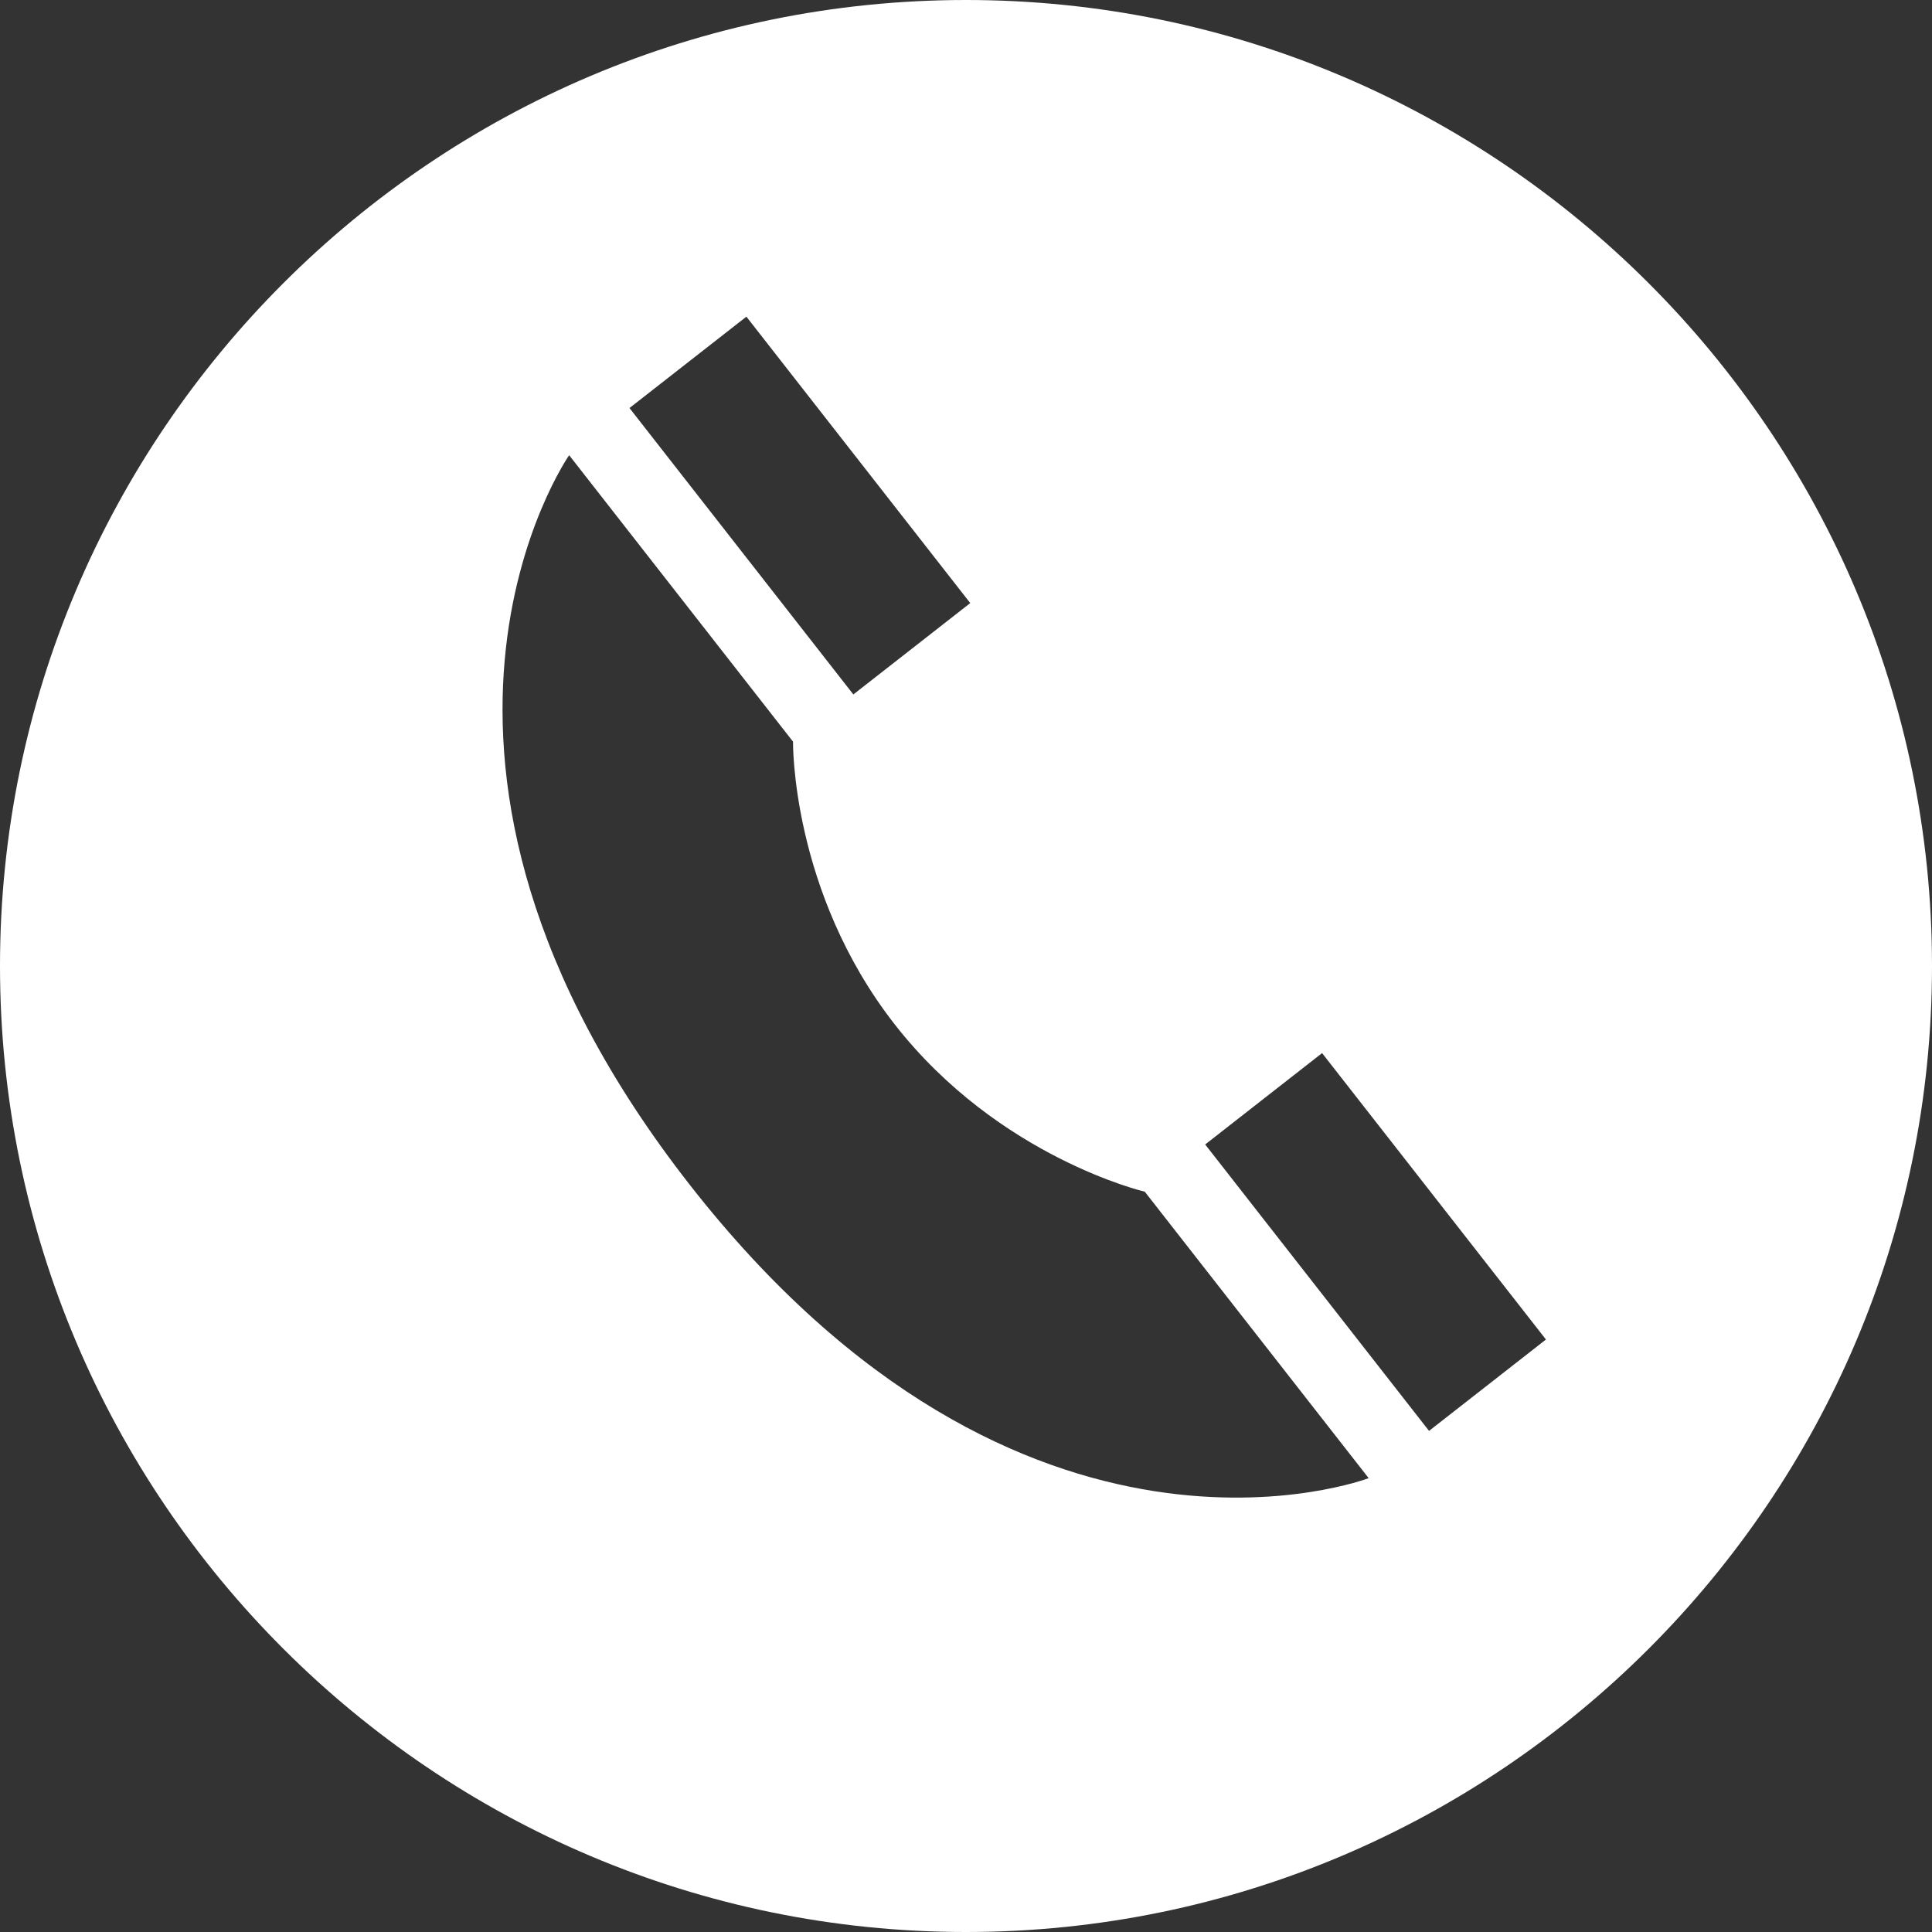 
<svg version="1.1" id="Layer_1" xmlns="http://www.w3.org/2000/svg" xmlns:xlink="http://www.w3.org/1999/xlink" x="0px" y="0px"
	 viewBox="6 6 500 500" enable-background="new 6 6 500 500" xml:space="preserve">
<rect x="6" y="6" width="500" height="500" fill="#333333" stroke="none"/>
<path fill="#FFFFFF" d="M256,6C118.16,6,6,118.144,6,256c0,137.84,112.16,250,250,250s250-112.16,250-250
	C506,118.144,393.84,6,256,6z M199.166,87.952l57.934,74.125l-30.255,23.647l-57.934-74.125L199.166,87.952z M184.512,312.624
	C98.4,202.448,153.296,123.808,153.296,123.808l57.936,74.128c0,0-0.544,38.8,26.352,73.216
	c26.912,34.416,64.688,43.264,64.688,43.264l57.936,74.128C360.208,388.544,270.624,422.8,184.512,312.624z M375.834,376.313
	l-57.935-74.126l30.256-23.647l57.935,74.126L375.834,376.313z"/>
</svg>
